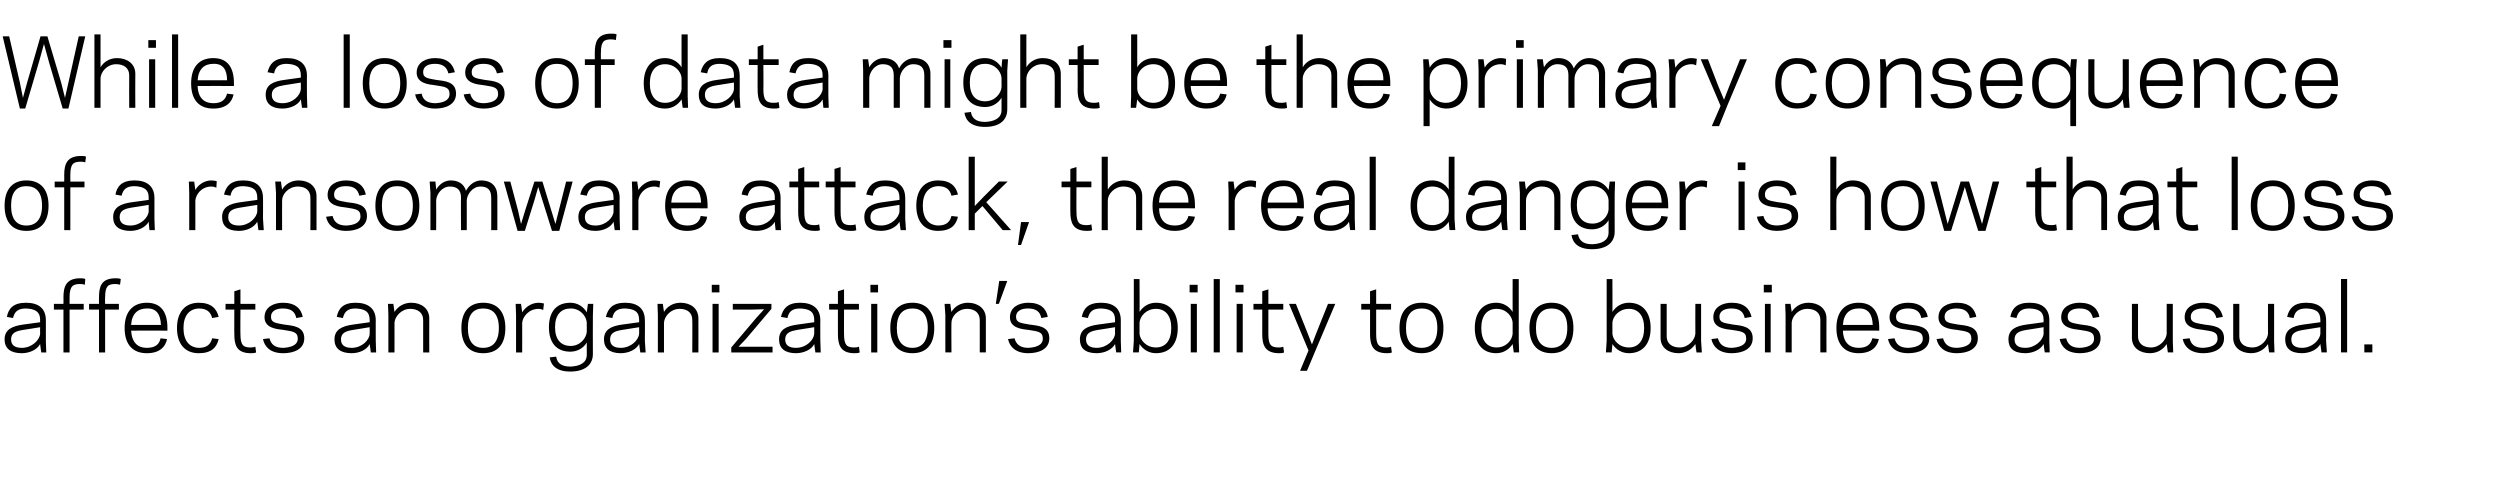 <?xml version="1.0" standalone="no"?><!DOCTYPE svg PUBLIC "-//W3C//DTD SVG 1.1//EN" "http://www.w3.org/Graphics/SVG/1.1/DTD/svg11.dtd"><svg xmlns="http://www.w3.org/2000/svg" version="1.1" width="654px" height="126.8px" viewBox="0 -9 654 126.8" style="top:-9px"><desc>While a loss of data might be the primary consequence of a ransomware attack, the real danger is how that loss affect...</desc><defs/><g id="Polygon7707"><path d="m6.1 75.9c0 0 4.4-.6 4.4-.6c0 0-.04-.64 0-.6c0-2.3-1.5-2.9-3.7-3c-2.2 0-3 .9-3.4 2.5c0 0-1.6-.3-1.6-.3c.4-2.1 1.6-3.7 5-3.7c3.3 0 5.2 1.5 5.2 4.6c0-.05 0 5.4 0 5.4l.1 3l-1.3 0c0 0-.34-2.18-.3-2.2c-.8 1.5-2.8 2.4-4.8 2.4c-3 0-4.5-1.3-4.5-3.6c0-2.6 2-3.5 4.9-3.9zm-.4 6.1c2.7 0 4.7-2.1 4.8-3.7c-.04 0 0-1.7 0-1.7c0 0-4.43.72-4.4.7c-1.8.3-3.2.7-3.2 2.5c0 1.5 1 2.2 2.8 2.2zm8.4-11.5l2.5 0c0 0 .03-1.75 0-1.7c0-2.7.6-5 4.4-5c.4 0 1 0 1.3.2c0 0-.1 1.5-.1 1.5c-.2-.1-.6-.2-1.2-.2c-1.9 0-2.8.5-2.8 3.5c.02-.05 0 1.7 0 1.7l3.7 0l0 1.5l-3.7 0l0 11.2l-1.6 0l0-11.2l-2.5 0l0-1.5zm9.2 0l2.6 0c0 0-.03-1.75 0-1.7c0-2.7.5-5 4.3-5c.5 0 1 0 1.4.2c0 0-.2 1.5-.2 1.5c-.2-.1-.6-.2-1.2-.2c-1.9 0-2.7.5-2.7 3.5c-.04-.05 0 1.7 0 1.7l3.6 0l0 1.5l-3.6 0l0 11.2l-1.6 0l0-11.2l-2.6 0l0-1.5zm20.5 6.3c0 .02 0 .7 0 .7c0 0-9.48-.04-9.5 0c.2 3.2 1.8 4.5 4.1 4.5c2.3 0 3.3-1 3.6-2.5c0 0 1.7.2 1.7.2c-.4 2-1.9 3.7-5.3 3.7c-3.5 0-5.8-2.1-5.8-6.6c0-4.4 2.3-6.6 5.8-6.6c3.7 0 5.4 2.4 5.4 6.6zm-9.5-.8c0 0 7.8 0 7.8 0c-.1-2.8-1.2-4.4-3.7-4.3c-2.3 0-3.9 1.3-4.1 4.3zm17.7 6c2.1 0 3.1-.9 3.5-2.5c0 0 1.7.2 1.7.2c-.5 2.2-1.9 3.7-5.2 3.7c-3.6 0-5.7-2.4-5.7-6.6c0-4.1 2.1-6.6 5.7-6.6c3.3 0 4.7 1.6 5.2 3.7c0 0-1.7.3-1.7.3c-.4-1.6-1.4-2.5-3.5-2.5c-2.5.1-4 1.9-4 5.1c0 3.3 1.5 5.1 4 5.2zm7-11.5l2.3 0l0-3.3l1.6-.5l0 3.8l3.9 0l0 1.5l-3.9 0c0 0-.04 6.45 0 6.4c0 3 .8 3.5 2.7 3.5c.6 0 1-.1 1.2-.2c0 0 .2 1.5.2 1.5c-.4.2-.9.2-1.4.2c-3.8 0-4.3-2.3-4.3-5c-.03.05 0-6.4 0-6.4l-2.3 0l0-1.5zm18.9 9.1c0-1.9-1.5-1.9-3.8-2.3c-1.8-.2-4.9-.5-4.9-3.3c0-2.8 2.6-3.8 4.8-3.8c3.3 0 4.8 1.6 5.2 3.7c0 0-1.7.3-1.7.3c-.3-1.6-1.3-2.5-3.5-2.5c-1.4 0-3.1.4-3.1 2.2c0 1.6 1.4 1.6 3.4 2c2.2.3 5.3.4 5.3 3.6c0 2.9-2.8 3.9-5.5 3.9c-3.4 0-4.9-1.7-5.3-3.7c0 0 1.7-.2 1.7-.2c.4 1.5 1.3 2.5 3.6 2.5c1.8-.1 3.8-.6 3.8-2.4zm14.5-3.7c-.03 0 4.3-.6 4.3-.6c0 0 .04-.64 0-.6c0-2.3-1.4-2.9-3.7-3c-2.1 0-2.9.9-3.3 2.5c0 0-1.6-.3-1.6-.3c.4-2.1 1.6-3.7 4.9-3.7c3.3 0 5.3 1.5 5.3 4.6c-.02-.05 0 5.4 0 5.4l.1 3l-1.4 0c0 0-.26-2.18-.3-2.2c-.7 1.5-2.7 2.4-4.7 2.4c-3 0-4.5-1.3-4.5-3.6c0-2.6 2-3.5 4.9-3.9zm-.4 6.1c2.7 0 4.7-2.1 4.7-3.7c.04 0 0-1.7 0-1.7c0 0-4.35.72-4.3.7c-1.8.3-3.2.7-3.2 2.5c0 1.5 1 2.2 2.8 2.2zm11.2-9.4c.9-1.4 2.4-2.4 4.4-2.4c2.6 0 4.7 1.5 4.7 4.1c-.03.02 0 8.9 0 8.9l-1.6 0c0 0-.01-8.52 0-8.5c0-1.9-1.4-2.9-3.4-2.9c-2.3 0-4 2-4.1 3.6c.02-.02 0 7.8 0 7.8l-1.6 0l0-9.8l-.1-2.9l1.4 0c0 0 .32 2.14.3 2.1zm17.5 4.2c0-4.4 2.2-6.6 5.7-6.6c3.6 0 5.8 2.2 5.8 6.6c0 4.5-2.2 6.6-5.8 6.6c-3.5 0-5.7-2.1-5.7-6.6zm1.7 0c0 3.6 1.5 5.2 4 5.2c2.5 0 4.1-1.6 4.1-5.2c0-3.6-1.6-5.1-4.1-5.1c-2.5 0-4 1.5-4 5.1zm19.7-4.7c-.2-.1-.6-.3-1.2-.3c-2.6 0-4.2 2.1-4.3 3.7c.03-.03 0 7.7 0 7.7l-1.6 0l0-9.8l-.1-2.9l1.4 0c0 0 .33 2.24.3 2.2c.8-1.3 2.4-2.5 4.3-2.5c.4 0 1.1.1 1.4.2c0 0-.2 1.7-.2 1.7zm11.4 11.7c0 0 0-3.2 0-3.2c-.8 1.4-2.4 2.4-4.3 2.4c-3.5 0-5.6-2.2-5.6-6.4c0-4.2 2.1-6.4 5.6-6.4c1.9 0 3.4 1 4.3 2.5c-.02-.04.3-2.2.3-2.2l1.4 0l-.1 3c0 0-.04 10.08 0 10.1c0 3-2.3 4.6-5.9 4.6c-3.7 0-5.1-1.7-5.4-3.7c0 0 1.7-.2 1.7-.2c.2 1.5 1.2 2.6 3.7 2.6c2.4-.1 4.3-.9 4.3-3.1zm-4.2-2.3c2.5 0 4.1-2.1 4.2-3.7c0 0 0-2.4 0-2.4c-.1-1.7-1.7-3.7-4.2-3.7c-2.5 0-4.1 1.6-4.1 4.9c0 3.3 1.6 4.9 4.1 4.9zm13.5-5.6c.04 0 4.4-.6 4.4-.6c0 0 .01-.64 0-.6c0-2.3-1.4-2.9-3.7-3c-2.2 0-3 .9-3.3 2.5c0 0-1.7-.3-1.7-.3c.5-2.1 1.7-3.7 5-3.7c3.3 0 5.2 1.5 5.2 4.6c.04-.05 0 5.4 0 5.4l.2 3l-1.4 0c0 0-.29-2.18-.3-2.2c-.8 1.5-2.8 2.4-4.8 2.4c-2.9 0-4.4-1.3-4.4-3.6c0-2.6 1.9-3.5 4.8-3.9zm-.4 6.1c2.7 0 4.7-2.1 4.8-3.7c.01 0 0-1.7 0-1.7c0 0-4.39.72-4.4.7c-1.8.3-3.2.7-3.2 2.5c0 1.5 1 2.2 2.8 2.2zm11.3-9.4c.8-1.4 2.4-2.4 4.3-2.4c2.7 0 4.7 1.5 4.7 4.1c.03.02 0 8.9 0 8.9l-1.6 0c0 0 .05-8.52 0-8.5c0-1.9-1.3-2.9-3.3-2.9c-2.4 0-4 2-4.1 3.6c-.01-.02 0 7.8 0 7.8l-1.6 0l0-9.8l-.1-2.9l1.4 0c0 0 .29 2.14.3 2.1zm14.5-5.1l-2 0l0-2l2 0l0 2zm-1.8 3l1.6 0l0 12.7l-1.6 0l0-12.7zm4.9 11.4l6.6-7.8l2-2.2l-3.5.1l-4.7 0l0-1.5l10.1 0l0 1.3l-6.6 7.8l-2 2.1l3.5 0l5.4 0l0 1.5l-10.8 0l0-1.3zm17.4-6c-.05 0 4.3-.6 4.3-.6c0 0 .02-.64 0-.6c0-2.3-1.4-2.9-3.7-3c-2.1 0-3 .9-3.3 2.5c0 0-1.7-.3-1.7-.3c.5-2.1 1.7-3.7 5-3.7c3.3 0 5.3 1.5 5.3 4.6c-.04-.05 0 5.4 0 5.4l.1 3l-1.4 0c0 0-.28-2.18-.3-2.2c-.7 1.5-2.8 2.4-4.8 2.4c-2.9 0-4.4-1.3-4.4-3.6c0-2.6 1.9-3.5 4.9-3.9zm-.5 6.1c2.8 0 4.7-2.1 4.8-3.7c.02 0 0-1.7 0-1.7c0 0-4.37.72-4.4.7c-1.7.3-3.2.7-3.2 2.5c0 1.5 1 2.2 2.8 2.2zm8.7-11.5l2.3 0l0-3.3l1.6-.5l0 3.8l3.9 0l0 1.5l-3.9 0c0 0-.03 6.45 0 6.4c0 3 .8 3.5 2.7 3.5c.6 0 1-.1 1.2-.2c0 0 .2 1.5.2 1.5c-.3.2-.9.2-1.4.2c-3.7 0-4.3-2.3-4.3-5c-.01.05 0-6.4 0-6.4l-2.3 0l0-1.5zm12.8-3l-2 0l0-2l2 0l0 2zm-1.8 3l1.6 0l0 12.7l-1.6 0l0-12.7zm5 6.3c0-4.4 2.2-6.6 5.8-6.6c3.5 0 5.7 2.2 5.7 6.6c0 4.5-2.2 6.6-5.7 6.6c-3.6 0-5.8-2.1-5.8-6.6zm1.7 0c0 3.6 1.6 5.2 4.1 5.2c2.4 0 4-1.6 4-5.2c0-3.6-1.6-5.1-4-5.1c-2.5 0-4.1 1.5-4.1 5.1zm14.3-4.2c.8-1.4 2.4-2.4 4.3-2.4c2.6 0 4.7 1.5 4.7 4.1c0 .02 0 8.9 0 8.9l-1.6 0c0 0 .02-8.52 0-8.5c0-1.9-1.4-2.9-3.3-2.9c-2.4 0-4.1 2-4.1 3.6c-.05-.02 0 7.8 0 7.8l-1.6 0l0-9.8l-.2-2.9l1.5 0c0 0 .25 2.14.3 2.1zm14.6-8.1l-2.2 6l-.8 0l.9-6l2.1 0zm9.3 15.1c0-1.9-1.4-1.9-3.8-2.3c-1.8-.2-4.8-.5-4.8-3.3c0-2.8 2.6-3.8 4.8-3.8c3.3 0 4.7 1.6 5.1 3.7c0 0-1.7.3-1.7.3c-.3-1.6-1.3-2.5-3.5-2.5c-1.3 0-3.1.4-3.1 2.2c0 1.6 1.4 1.6 3.5 2c2.2.3 5.2.4 5.2 3.6c0 2.9-2.8 3.9-5.5 3.9c-3.3 0-4.9-1.7-5.3-3.7c0 0 1.7-.2 1.7-.2c.4 1.5 1.4 2.5 3.6 2.5c1.8-.1 3.8-.6 3.8-2.4zm14.5-3.7c0 0 4.4-.6 4.4-.6c0 0-.03-.64 0-.6c0-2.3-1.4-2.9-3.7-3c-2.2 0-3 .9-3.4 2.5c0 0-1.6-.3-1.6-.3c.4-2.1 1.6-3.7 5-3.7c3.3 0 5.2 1.5 5.2 4.6c0-.05 0 5.4 0 5.4l.1 3l-1.3 0c0 0-.33-2.18-.3-2.2c-.8 1.5-2.8 2.4-4.8 2.4c-3 0-4.4-1.3-4.4-3.6c0-2.6 1.9-3.5 4.8-3.9zm-.4 6.1c2.7 0 4.7-2.1 4.8-3.7c-.03 0 0-1.7 0-1.7c0 0-4.42.72-4.4.7c-1.8.3-3.2.7-3.2 2.5c0 1.5 1 2.2 2.8 2.2zm11.2-9.4c.9-1.4 2.4-2.4 4.3-2.4c3.6 0 5.7 2.5 5.7 6.6c0 4.2-2.1 6.6-5.7 6.6c-1.9 0-3.4-1-4.3-2.4c.05.02-.2 2.2-.2 2.2l-1.5 0l.2-3l0-16.2l1.5 0c0 0 .05 8.64 0 8.6zm4.3-.8c-2.6 0-4.2 2-4.3 3.6c0 0 0 2.9 0 2.9c.1 1.6 1.7 3.6 4.3 3.6c2.5 0 4-1.8 4-5.1c0-3.2-1.5-5-4-5zm10.9-4.3l-2.1 0l0-2l2.1 0l0 2zm-1.8 3l1.6 0l0 12.7l-1.6 0l0-12.7zm6-6.5l1.6 0l0 19.2l-1.6 0l0-19.2zm7.8 3.5l-2.1 0l0-2l2.1 0l0 2zm-1.8 3l1.6 0l0 12.7l-1.6 0l0-12.7zm4.4 0l2.3 0l0-3.3l1.6-.5l0 3.8l3.9 0l0 1.5l-3.9 0c0 0 0 6.45 0 6.4c0 3 .8 3.5 2.8 3.5c.5 0 .9-.1 1.1-.2c0 0 .2 1.5.2 1.5c-.3.2-.9.2-1.3.2c-3.8 0-4.4-2.3-4.4-5c.01.05 0-6.4 0-6.4l-2.3 0l0-1.5zm16.4 11.8l-2.4 5.7l-1.8 0l2.2-5.3l-5.1-12.2l1.8 0l2.8 7l1.4 3.6l1.4-3.6l2.8-7l1.9 0l-5 11.8zm11.8-11.8l2.3 0l0-3.3l1.6-.5l0 3.8l3.9 0l0 1.5l-3.9 0c0 0 0 6.45 0 6.4c0 3 .8 3.5 2.8 3.5c.5 0 .9-.1 1.1-.2c0 0 .2 1.5.2 1.5c-.3.2-.9.2-1.3.2c-3.8 0-4.4-2.3-4.4-5c.01.05 0-6.4 0-6.4l-2.3 0l0-1.5zm10 6.3c0-4.4 2.2-6.6 5.8-6.6c3.5 0 5.7 2.2 5.7 6.6c0 4.5-2.2 6.6-5.7 6.6c-3.6 0-5.8-2.1-5.8-6.6zm1.7 0c0 3.6 1.6 5.2 4.1 5.2c2.5 0 4.1-1.6 4.1-5.2c0-3.6-1.6-5.1-4.1-5.1c-2.5 0-4.1 1.5-4.1 5.1zm27.9-12.8l1.6 0l0 16.2l.1 3l-1.4 0c0 0-.32-2.18-.3-2.2c-.9 1.4-2.4 2.4-4.3 2.4c-3.5 0-5.6-2.4-5.6-6.6c0-4.1 2.1-6.6 5.6-6.6c1.9 0 3.4 1 4.3 2.4c-.02.04 0-8.6 0-8.6zm-4.2 17.9c2.6 0 4.1-2 4.2-3.6c0 0 0-2.9 0-2.9c-.1-1.6-1.6-3.6-4.2-3.6c-2.5 0-4 1.8-4 5c0 3.3 1.5 5.1 4 5.1zm8.6-5.1c0-4.4 2.3-6.6 5.8-6.6c3.5 0 5.7 2.2 5.7 6.6c0 4.5-2.2 6.6-5.7 6.6c-3.5 0-5.8-2.1-5.8-6.6zm1.7 0c0 3.6 1.6 5.2 4.1 5.2c2.5 0 4.1-1.6 4.1-5.2c0-3.6-1.6-5.1-4.1-5.1c-2.5 0-4.1 1.5-4.1 5.1zm20-4.2c.9-1.4 2.4-2.4 4.3-2.4c3.6 0 5.7 2.5 5.7 6.6c0 4.2-2.1 6.6-5.7 6.6c-1.9 0-3.4-1-4.3-2.4c.04.02-.2 2.2-.2 2.2l-1.5 0l.2-3l0-16.2l1.5 0c0 0 .04 8.64 0 8.6zm4.3-.8c-2.6 0-4.2 2-4.3 3.6c0 0 0 2.9 0 2.9c.1 1.6 1.7 3.6 4.3 3.6c2.5 0 4-1.8 4-5.1c0-3.2-1.5-5-4-5zm17.4 9.2c-.9 1.4-2.5 2.4-4.4 2.4c-2.6 0-4.7-1.4-4.7-4c.02-.04 0-8.9 0-8.9l1.6 0c0 0 0 8.5 0 8.5c0 1.9 1.4 2.9 3.4 2.9c2.3 0 4-2 4.1-3.6c-.03 0 0-7.8 0-7.8l1.5 0l0 9.7l.2 3l-1.4 0c0 0-.33-2.16-.3-2.2zm13.3-1.4c0-1.9-1.4-1.9-3.8-2.3c-1.8-.2-4.8-.5-4.8-3.3c0-2.8 2.6-3.8 4.8-3.8c3.3 0 4.7 1.6 5.2 3.7c0 0-1.8.3-1.8.3c-.3-1.6-1.3-2.5-3.5-2.5c-1.3 0-3.1.4-3.1 2.2c0 1.6 1.4 1.6 3.5 2c2.2.3 5.2.4 5.2 3.6c0 2.9-2.8 3.9-5.5 3.9c-3.3 0-4.9-1.7-5.3-3.7c0 0 1.7-.2 1.7-.2c.4 1.5 1.4 2.5 3.6 2.5c1.8-.1 3.8-.6 3.8-2.4zm6.7-12.1l-2.1 0l0-2l2.1 0l0 2zm-1.8 3l1.5 0l0 12.7l-1.5 0l0-12.7zm7 2.1c.9-1.4 2.4-2.4 4.4-2.4c2.6 0 4.7 1.5 4.7 4.1c-.04.02 0 8.9 0 8.9l-1.6 0c0 0-.02-8.52 0-8.5c0-1.9-1.4-2.9-3.4-2.9c-2.4 0-4 2-4.1 3.6c.01-.02 0 7.8 0 7.8l-1.6 0l0-9.8l-.1-2.9l1.4 0c0 0 .31 2.14.3 2.1zm22.9 4.2c-.01.02 0 .7 0 .7c0 0-9.49-.04-9.5 0c.1 3.2 1.8 4.5 4.1 4.5c2.3 0 3.2-1 3.6-2.5c0 0 1.7.2 1.7.2c-.4 2-1.9 3.7-5.3 3.7c-3.5 0-5.8-2.1-5.8-6.6c0-4.4 2.3-6.6 5.8-6.6c3.7 0 5.4 2.4 5.4 6.6zm-9.5-.8c0 0 7.8 0 7.8 0c-.1-2.8-1.2-4.4-3.7-4.3c-2.3 0-3.9 1.3-4.1 4.3zm20.9 3.6c0-1.9-1.5-1.9-3.8-2.3c-1.8-.2-4.9-.5-4.9-3.3c0-2.8 2.6-3.8 4.8-3.8c3.3 0 4.8 1.6 5.2 3.7c0 0-1.7.3-1.7.3c-.3-1.6-1.3-2.5-3.5-2.5c-1.3 0-3.1.4-3.1 2.2c0 1.6 1.4 1.6 3.4 2c2.2.3 5.3.4 5.3 3.6c0 2.9-2.8 3.9-5.5 3.9c-3.4 0-4.9-1.7-5.3-3.7c0 0 1.7-.2 1.7-.2c.4 1.5 1.3 2.5 3.6 2.5c1.8-.1 3.8-.6 3.8-2.4zm12.7 0c0-1.9-1.4-1.9-3.8-2.3c-1.8-.2-4.8-.5-4.8-3.3c0-2.8 2.6-3.8 4.8-3.8c3.3 0 4.7 1.6 5.1 3.7c0 0-1.7.3-1.7.3c-.3-1.6-1.3-2.5-3.5-2.5c-1.3 0-3.1.4-3.1 2.2c0 1.6 1.4 1.6 3.5 2c2.2.3 5.2.4 5.2 3.6c0 2.9-2.8 3.9-5.5 3.9c-3.3 0-4.9-1.7-5.3-3.7c0 0 1.7-.2 1.7-.2c.4 1.5 1.4 2.5 3.6 2.5c1.8-.1 3.8-.6 3.8-2.4zm14.5-3.7c0 0 4.4-.6 4.4-.6c0 0-.03-.64 0-.6c0-2.3-1.4-2.9-3.7-3c-2.2 0-3 .9-3.4 2.5c0 0-1.6-.3-1.6-.3c.4-2.1 1.6-3.7 5-3.7c3.3 0 5.2 1.5 5.2 4.6c0-.05 0 5.4 0 5.4l.1 3l-1.3 0c0 0-.33-2.18-.3-2.2c-.8 1.5-2.8 2.4-4.8 2.4c-3 0-4.4-1.3-4.4-3.6c0-2.6 1.9-3.5 4.8-3.9zm-.4 6.1c2.7 0 4.7-2.1 4.8-3.7c-.03 0 0-1.7 0-1.7c0 0-4.42.72-4.4.7c-1.8.3-3.2.7-3.2 2.5c0 1.5 1 2.2 2.8 2.2zm18-2.4c0-1.9-1.4-1.9-3.8-2.3c-1.7-.2-4.8-.5-4.8-3.3c0-2.8 2.6-3.8 4.8-3.8c3.3 0 4.8 1.6 5.2 3.7c0 0-1.7.3-1.7.3c-.4-1.6-1.3-2.5-3.5-2.5c-1.4 0-3.1.4-3.1 2.2c0 1.6 1.4 1.6 3.4 2c2.2.3 5.2.4 5.2 3.6c0 2.9-2.8 3.9-5.4 3.9c-3.4 0-4.9-1.7-5.3-3.7c0 0 1.7-.2 1.7-.2c.4 1.5 1.3 2.5 3.6 2.5c1.8-.1 3.7-.6 3.7-2.4zm19 1.4c-.9 1.4-2.4 2.4-4.4 2.4c-2.6 0-4.7-1.4-4.7-4c.03-.04 0-8.9 0-8.9l1.6 0c0 0 .01 8.5 0 8.5c0 1.9 1.4 2.9 3.4 2.9c2.3 0 4-2 4.1-3.6c-.02 0 0-7.8 0-7.8l1.6 0l0 9.7l.1 3l-1.4 0c0 0-.32-2.16-.3-2.2zm13.3-1.4c0-1.9-1.4-1.9-3.8-2.3c-1.7-.2-4.8-.5-4.8-3.3c0-2.8 2.6-3.8 4.8-3.8c3.3 0 4.7 1.6 5.2 3.7c0 0-1.7.3-1.7.3c-.4-1.6-1.4-2.5-3.5-2.5c-1.4 0-3.2.4-3.2 2.2c0 1.6 1.5 1.6 3.5 2c2.2.3 5.2.4 5.2 3.6c0 2.9-2.8 3.9-5.4 3.9c-3.4 0-5-1.7-5.4-3.7c0 0 1.8-.2 1.8-.2c.3 1.5 1.3 2.5 3.5 2.5c1.8-.1 3.8-.6 3.8-2.4zm13.2 1.4c-.9 1.4-2.5 2.4-4.4 2.4c-2.6 0-4.7-1.4-4.7-4c.02-.04 0-8.9 0-8.9l1.6 0c0 0 .01 8.5 0 8.5c0 1.9 1.4 2.9 3.4 2.9c2.3 0 4-2 4.1-3.6c-.03 0 0-7.8 0-7.8l1.6 0l0 9.7l.1 3l-1.4 0c0 0-.33-2.16-.3-2.2zm9.3-5.1c.03 0 4.4-.6 4.4-.6c0 0 0-.64 0-.6c0-2.3-1.4-2.9-3.7-3c-2.2 0-3 .9-3.3 2.5c0 0-1.7-.3-1.7-.3c.5-2.1 1.7-3.7 5-3.7c3.3 0 5.2 1.5 5.2 4.6c.04-.05 0 5.4 0 5.4l.2 3l-1.4 0c0 0-.3-2.18-.3-2.2c-.8 1.5-2.8 2.4-4.8 2.4c-3 0-4.4-1.3-4.4-3.6c0-2.6 1.9-3.5 4.8-3.9zm-.4 6.1c2.7 0 4.7-2.1 4.8-3.7c0 0 0-1.7 0-1.7c0 0-4.39.72-4.4.7c-1.8.3-3.2.7-3.2 2.5c0 1.5 1 2.2 2.8 2.2zm10.2-18l1.6 0l0 19.2l-1.6 0l0-19.2zm8.2 19.2l-2.1 0l0-2.1l2.1 0l0 2.1z" stroke="none" fill="#000"/></g><g id="Polygon7706"><path d="m1.2 44.8c0-4.4 2.2-6.6 5.7-6.6c3.6 0 5.8 2.2 5.8 6.6c0 4.5-2.2 6.6-5.8 6.6c-3.5 0-5.7-2.1-5.7-6.6zm1.7 0c0 3.6 1.5 5.2 4 5.2c2.5 0 4.1-1.6 4.1-5.2c0-3.6-1.6-5.1-4.1-5.1c-2.5 0-4 1.5-4 5.1zm11.4-6.3l2.5 0c0 0 .02-1.75 0-1.7c0-2.7.6-5 4.4-5c.4 0 1 0 1.3.2c0 0-.2 1.5-.2 1.5c-.1-.1-.6-.2-1.1-.2c-2 0-2.8.5-2.8 3.5c.01-.05 0 1.7 0 1.7l3.7 0l0 1.5l-3.7 0l0 11.2l-1.6 0l0-11.2l-2.5 0l0-1.5zm20.2 5.4c-.01 0 4.4-.6 4.4-.6c0 0-.04-.64 0-.6c0-2.3-1.5-2.9-3.7-3c-2.2 0-3 .9-3.4 2.5c0 0-1.6-.3-1.6-.3c.4-2.1 1.6-3.7 5-3.7c3.2 0 5.2 1.5 5.2 4.6c-.01-.05 0 5.4 0 5.4l.1 3l-1.4 0c0 0-.24-2.18-.2-2.2c-.8 1.5-2.8 2.4-4.8 2.4c-3 0-4.5-1.3-4.5-3.6c0-2.6 2-3.5 4.9-3.9zm-.4 6.1c2.7 0 4.7-2.1 4.8-3.7c-.04 0 0-1.7 0-1.7c0 0-4.44.72-4.4.7c-1.8.3-3.2.7-3.2 2.5c0 1.5 1 2.2 2.8 2.2zm22.5-9.9c-.2-.1-.7-.3-1.3-.3c-2.6 0-4.1 2.1-4.2 3.7c0-.03 0 7.7 0 7.7l-1.6 0l0-9.8l-.1-2.9l1.4 0c0 0 .3 2.24.3 2.2c.7-1.3 2.3-2.5 4.2-2.5c.5 0 1.1.1 1.4.2c0 0-.1 1.7-.1 1.7zm6.3 3.8c.03 0 4.4-.6 4.4-.6c0 0 0-.64 0-.6c0-2.3-1.4-2.9-3.7-3c-2.2 0-3 .9-3.3 2.5c0 0-1.7-.3-1.7-.3c.5-2.1 1.7-3.7 5-3.7c3.3 0 5.2 1.5 5.2 4.6c.03-.05 0 5.4 0 5.4l.2 3l-1.4 0c0 0-.3-2.18-.3-2.2c-.8 1.5-2.8 2.4-4.8 2.4c-3 0-4.4-1.3-4.4-3.6c0-2.6 1.9-3.5 4.8-3.9zm-.4 6.1c2.7 0 4.7-2.1 4.8-3.7c0 0 0-1.7 0-1.7c0 0-4.4.72-4.4.7c-1.8.3-3.2.7-3.2 2.5c0 1.5 1 2.2 2.8 2.2zm11.3-9.4c.8-1.4 2.4-2.4 4.3-2.4c2.7 0 4.7 1.5 4.7 4.1c.02.02 0 8.9 0 8.9l-1.6 0c0 0 .04-8.52 0-8.5c0-1.9-1.3-2.9-3.3-2.9c-2.4 0-4.1 2-4.1 3.6c-.03-.02 0 7.8 0 7.8l-1.6 0l0-9.8l-.2-2.9l1.5 0c0 0 .27 2.14.3 2.1zm20.5 7c0-1.9-1.4-1.9-3.7-2.3c-1.8-.2-4.9-.5-4.9-3.3c0-2.8 2.6-3.8 4.8-3.8c3.3 0 4.8 1.6 5.2 3.7c0 0-1.7.3-1.7.3c-.4-1.6-1.3-2.5-3.5-2.5c-1.4 0-3.1.4-3.1 2.2c0 1.6 1.4 1.6 3.4 2c2.2.3 5.2.4 5.2 3.6c0 2.9-2.8 3.9-5.4 3.9c-3.4 0-4.9-1.7-5.3-3.7c0 0 1.7-.2 1.7-.2c.4 1.5 1.3 2.5 3.6 2.5c1.8-.1 3.7-.6 3.7-2.4zm3.9-2.8c0-4.4 2.2-6.6 5.7-6.6c3.6 0 5.8 2.2 5.8 6.6c0 4.5-2.2 6.6-5.8 6.6c-3.5 0-5.7-2.1-5.7-6.6zm1.7 0c0 3.6 1.5 5.2 4 5.2c2.5 0 4.1-1.6 4.1-5.2c0-3.6-1.6-5.1-4.1-5.1c-2.5 0-4 1.5-4 5.1zm14.2-4.2c.8-1.4 2.2-2.4 3.8-2.4c2.1 0 3.5 1 4 2.7c1-1.8 2.5-2.7 4-2.7c2.6 0 4.2 1.5 4.2 4.1c.03.02 0 8.9 0 8.9l-1.6 0c0 0 .04-8.52 0-8.5c0-2-.9-2.9-2.8-2.9c-2.1 0-3.5 2-3.6 3.6c.03-.02 0 7.8 0 7.8l-1.5 0c0 0-.05-8.52 0-8.5c0-2-1-2.9-2.9-2.9c-2.1 0-3.5 2-3.6 3.6c.04-.02 0 7.8 0 7.8l-1.5 0l0-9.8l-.2-2.9l1.5 0c0 0 .24 2.09.2 2.1zm26.7-.7l-1 3.5l-2.5 8l-1.9 0l-3.6-12.9l1.7 0l2 7.5l.8 3.6l1.1-3.6l2.4-7.5l2.1 0l2.3 7.5l1.1 3.6l.9-3.6l1.9-7.5l1.7 0l-3.5 12.9l-1.9 0l-2.5-8l-1.1-3.5zm15.4 4c-.03 0 4.3-.6 4.3-.6c0 0 .03-.64 0-.6c0-2.3-1.4-2.9-3.7-3c-2.1 0-2.9.9-3.3 2.5c0 0-1.7-.3-1.7-.3c.5-2.1 1.7-3.7 5-3.7c3.3 0 5.3 1.5 5.3 4.6c-.03-.05 0 5.4 0 5.4l.1 3l-1.4 0c0 0-.27-2.18-.3-2.2c-.7 1.5-2.7 2.4-4.7 2.4c-3 0-4.5-1.3-4.5-3.6c0-2.6 2-3.5 4.9-3.9zm-.4 6.1c2.7 0 4.7-2.1 4.7-3.7c.03 0 0-1.7 0-1.7c0 0-4.36.72-4.4.7c-1.7.3-3.1.7-3.1 2.5c0 1.5 1 2.2 2.8 2.2zm16.7-9.9c-.2-.1-.7-.3-1.3-.3c-2.6 0-4.1 2.1-4.2 3.7c.01-.03 0 7.7 0 7.7l-1.6 0l0-9.8l-.1-2.9l1.4 0c0 0 .31 2.24.3 2.2c.8-1.3 2.4-2.5 4.2-2.5c.5 0 1.1.1 1.5.2c0 0-.2 1.7-.2 1.7zm12.6 4.7c.01.02 0 .7 0 .7c0 0-9.47-.04-9.5 0c.2 3.2 1.8 4.5 4.2 4.5c2.2 0 3.2-1 3.5-2.5c0 0 1.7.2 1.7.2c-.3 2-1.9 3.7-5.3 3.7c-3.5 0-5.7-2.1-5.7-6.6c0-4.4 2.2-6.6 5.7-6.6c3.8 0 5.4 2.4 5.4 6.6zm-9.5-.8c0 0 7.8 0 7.8 0c-.1-2.8-1.2-4.4-3.7-4.3c-2.3 0-3.9 1.3-4.1 4.3zm22.7-.1c-.01 0 4.4-.6 4.4-.6c0 0-.05-.64 0-.6c0-2.3-1.5-2.9-3.7-3c-2.2 0-3 .9-3.4 2.5c0 0-1.6-.3-1.6-.3c.4-2.1 1.6-3.7 5-3.7c3.2 0 5.2 1.5 5.2 4.6c-.01-.05 0 5.4 0 5.4l.1 3l-1.4 0c0 0-.25-2.18-.2-2.2c-.8 1.5-2.8 2.4-4.8 2.4c-3 0-4.5-1.3-4.5-3.6c0-2.6 2-3.5 4.9-3.9zm-.4 6.1c2.7 0 4.7-2.1 4.8-3.7c-.05 0 0-1.7 0-1.7c0 0-4.44.72-4.4.7c-1.8.3-3.2.7-3.2 2.5c0 1.5 1 2.2 2.8 2.2zm8.6-11.5l2.3 0l0-3.3l1.6-.5l0 3.8l3.9 0l0 1.5l-3.9 0c0 0 .01 6.45 0 6.4c0 3 .8 3.5 2.8 3.5c.5 0 .9-.1 1.1-.2c0 0 .2 1.5.2 1.5c-.3.2-.9.2-1.3.2c-3.8 0-4.4-2.3-4.4-5c.02.05 0-6.4 0-6.4l-2.3 0l0-1.5zm9.5 0l2.3 0l0-3.3l1.6-.5l0 3.8l3.9 0l0 1.5l-3.9 0c0 0-.01 6.45 0 6.4c0 3 .8 3.5 2.7 3.5c.6 0 1-.1 1.2-.2c0 0 .2 1.5.2 1.5c-.3.2-.9.2-1.4.2c-3.7 0-4.3-2.3-4.3-5c0 .05 0-6.4 0-6.4l-2.3 0l0-1.5zm14.9 5.4c.03 0 4.4-.6 4.4-.6c0 0-.01-.64 0-.6c0-2.3-1.4-2.9-3.7-3c-2.2 0-3 .9-3.3 2.5c0 0-1.7-.3-1.7-.3c.5-2.1 1.7-3.7 5-3.7c3.3 0 5.2 1.5 5.2 4.6c.03-.05 0 5.4 0 5.4l.2 3l-1.4 0c0 0-.31-2.18-.3-2.2c-.8 1.5-2.8 2.4-4.8 2.4c-3 0-4.4-1.3-4.4-3.6c0-2.6 1.9-3.5 4.8-3.9zm-.4 6.1c2.7 0 4.7-2.1 4.8-3.7c-.01 0 0-1.7 0-1.7c0 0-4.4.72-4.4.7c-1.8.3-3.2.7-3.2 2.5c0 1.5 1 2.2 2.8 2.2zm14.9 0c2.1 0 3.1-.9 3.5-2.5c0 0 1.7.2 1.7.2c-.5 2.2-1.9 3.7-5.2 3.7c-3.6 0-5.7-2.4-5.7-6.6c0-4.1 2.1-6.6 5.7-6.6c3.3 0 4.7 1.6 5.2 3.7c0 0-1.7.3-1.7.3c-.4-1.6-1.4-2.5-3.5-2.5c-2.5.1-4 1.9-4 5.1c0 3.3 1.5 5.1 4 5.2zm8 1.2l0-19.2l1.6 0l0 12.9l2.4-2.5l3.9-3.9l2.3 0l-5.6 5.4l6.5 7.3l-2.2 0l-5.3-6.3l-2 2l0 4.3l-1.6 0zm15.8-2.1l-2.1 6l-.8 0l.8-6l2.1 0zm8.5-10.6l2.3 0l0-3.3l1.6-.5l0 3.8l3.9 0l0 1.5l-3.9 0c0 0-.04 6.45 0 6.4c0 3 .8 3.5 2.7 3.5c.6 0 1-.1 1.2-.2c0 0 .2 1.5.2 1.5c-.3.2-.9.2-1.4.2c-3.7 0-4.3-2.3-4.3-5c-.02.05 0-6.4 0-6.4l-2.3 0l0-1.5zm10.5-6.5l1.6 0c0 0-.03 8.64 0 8.6c.8-1.4 2.4-2.4 4.3-2.4c2.7 0 4.7 1.5 4.7 4.1c.02.02 0 8.9 0 8.9l-1.6 0c0 0 .04-8.52 0-8.5c0-1.9-1.3-2.9-3.3-2.9c-2.4 0-4.1 2-4.1 3.6c-.03-.02 0 7.8 0 7.8l-1.6 0l0-19.2zm24.4 12.8c.04.02 0 .7 0 .7c0 0-9.44-.04-9.4 0c.1 3.2 1.7 4.5 4.1 4.5c2.2 0 3.2-1 3.6-2.5c0 0 1.7.2 1.7.2c-.4 2-1.9 3.7-5.3 3.7c-3.6 0-5.8-2.1-5.8-6.6c0-4.4 2.2-6.6 5.8-6.6c3.7 0 5.3 2.4 5.3 6.6zm-9.4-.8c0 0 7.7 0 7.7 0c0-2.8-1.2-4.4-3.6-4.3c-2.4 0-4 1.3-4.1 4.3zm25.3-3.9c-.2-.1-.7-.3-1.3-.3c-2.6 0-4.1 2.1-4.2 3.7c-.01-.03 0 7.7 0 7.7l-1.6 0l0-9.8l-.1-2.9l1.4 0c0 0 .29 2.24.3 2.2c.7-1.3 2.3-2.5 4.2-2.5c.5 0 1.1.1 1.4.2c0 0-.1 1.7-.1 1.7zm12.6 4.7c-.02.02 0 .7 0 .7c0 0-9.5-.04-9.5 0c.1 3.2 1.8 4.5 4.1 4.5c2.3 0 3.2-1 3.6-2.5c0 0 1.7.2 1.7.2c-.4 2-1.9 3.7-5.3 3.7c-3.5 0-5.8-2.1-5.8-6.6c0-4.4 2.3-6.6 5.8-6.6c3.7 0 5.4 2.4 5.4 6.6zm-9.5-.8c0 0 7.8 0 7.8 0c-.1-2.8-1.2-4.4-3.7-4.3c-2.3 0-3.9 1.3-4.1 4.3zm16.9-.1c0 0 4.4-.6 4.4-.6c0 0-.03-.64 0-.6c0-2.3-1.4-2.9-3.7-3c-2.2 0-3 .9-3.4 2.5c0 0-1.6-.3-1.6-.3c.4-2.1 1.6-3.7 5-3.7c3.3 0 5.2 1.5 5.2 4.6c0-.05 0 5.4 0 5.4l.1 3l-1.3 0c0 0-.33-2.18-.3-2.2c-.8 1.5-2.8 2.4-4.8 2.4c-3 0-4.4-1.3-4.4-3.6c0-2.6 1.9-3.5 4.8-3.9zm-.4 6.1c2.7 0 4.7-2.1 4.8-3.7c-.03 0 0-1.7 0-1.7c0 0-4.42.72-4.4.7c-1.8.3-3.2.7-3.2 2.5c0 1.5 1 2.2 2.8 2.2zm10.2-18l1.6 0l0 19.2l-1.6 0l0-19.2zm20.7 0l1.5 0l0 16.2l.2 3l-1.5 0c0 0-.25-2.18-.2-2.2c-.9 1.4-2.4 2.4-4.3 2.4c-3.6 0-5.7-2.4-5.7-6.6c0-4.1 2.1-6.6 5.7-6.6c1.9 0 3.4 1 4.3 2.4c-.05.04 0-8.6 0-8.6zm-4.3 17.9c2.6 0 4.2-2 4.3-3.6c0 0 0-2.9 0-2.9c-.1-1.6-1.7-3.6-4.3-3.6c-2.5 0-4 1.8-4 5c0 3.3 1.5 5.1 4 5.1zm13.6-6c.01 0 4.4-.6 4.4-.6c0 0-.02-.64 0-.6c0-2.3-1.4-2.9-3.7-3c-2.2 0-3 .9-3.3 2.5c0 0-1.7-.3-1.7-.3c.5-2.1 1.7-3.7 5-3.7c3.3 0 5.2 1.5 5.2 4.6c.02-.05 0 5.4 0 5.4l.2 3l-1.4 0c0 0-.32-2.18-.3-2.2c-.8 1.5-2.8 2.4-4.8 2.4c-3 0-4.4-1.3-4.4-3.6c0-2.6 1.9-3.5 4.8-3.9zm-.4 6.1c2.7 0 4.7-2.1 4.8-3.7c-.02 0 0-1.7 0-1.7c0 0-4.41.72-4.4.7c-1.8.3-3.2.7-3.2 2.5c0 1.5 1 2.2 2.8 2.2zm11.3-9.4c.8-1.4 2.4-2.4 4.3-2.4c2.6 0 4.7 1.5 4.7 4.1c.01.02 0 8.9 0 8.9l-1.6 0c0 0 .03-8.52 0-8.5c0-1.9-1.3-2.9-3.3-2.9c-2.4 0-4.1 2-4.1 3.6c-.04-.02 0 7.8 0 7.8l-1.6 0l0-9.8l-.2-2.9l1.5 0c0 0 .26 2.14.3 2.1zm21.6 11.2c0 0 0-3.2 0-3.2c-.8 1.4-2.4 2.4-4.3 2.4c-3.5 0-5.6-2.2-5.6-6.4c0-4.2 2.1-6.4 5.6-6.4c1.9 0 3.4 1 4.3 2.5c-.01-.04.3-2.2.3-2.2l1.4 0l-.1 3c0 0-.03 10.08 0 10.1c0 3-2.3 4.6-5.9 4.6c-3.7 0-5.1-1.7-5.4-3.7c0 0 1.7-.2 1.7-.2c.3 1.5 1.2 2.6 3.7 2.6c2.4-.1 4.3-.9 4.3-3.1zm-4.2-2.3c2.6 0 4.1-2.1 4.2-3.7c0 0 0-2.4 0-2.4c-.1-1.7-1.6-3.7-4.2-3.7c-2.5 0-4.1 1.6-4.1 4.9c0 3.3 1.6 4.9 4.1 4.9zm19.8-4.7c.01.02 0 .7 0 .7c0 0-9.47-.04-9.5 0c.2 3.2 1.8 4.5 4.2 4.5c2.2 0 3.2-1 3.5-2.5c0 0 1.7.2 1.7.2c-.3 2-1.9 3.7-5.3 3.7c-3.5 0-5.7-2.1-5.7-6.6c0-4.4 2.2-6.6 5.7-6.6c3.8 0 5.4 2.4 5.4 6.6zm-9.5-.8c0 0 7.8 0 7.8 0c-.1-2.8-1.2-4.4-3.7-4.3c-2.3 0-3.9 1.3-4.1 4.3zm19.6-3.9c-.2-.1-.7-.3-1.3-.3c-2.6 0-4.1 2.1-4.2 3.7c-.01-.03 0 7.7 0 7.7l-1.6 0l0-9.8l-.1-2.9l1.4 0c0 0 .29 2.24.3 2.2c.7-1.3 2.3-2.5 4.2-2.5c.5 0 1.1.1 1.4.2c0 0-.1 1.7-.1 1.7zm10.1-4.6l-2 0l0-2l2 0l0 2zm-1.8 3l1.6 0l0 12.7l-1.6 0l0-12.7zm13.9 9.1c0-1.9-1.5-1.9-3.8-2.3c-1.8-.2-4.9-.5-4.9-3.3c0-2.8 2.6-3.8 4.8-3.8c3.3 0 4.8 1.6 5.2 3.7c0 0-1.7.3-1.7.3c-.3-1.6-1.3-2.5-3.5-2.5c-1.3 0-3.1.4-3.1 2.2c0 1.6 1.4 1.6 3.4 2c2.2.3 5.3.4 5.3 3.6c0 2.9-2.8 3.9-5.5 3.9c-3.4 0-4.9-1.7-5.3-3.7c0 0 1.7-.2 1.7-.2c.4 1.5 1.3 2.5 3.6 2.5c1.8-.1 3.8-.6 3.8-2.4zm10.1-15.6l1.6 0c0 0-.05 8.64 0 8.6c.8-1.4 2.4-2.4 4.3-2.4c2.6 0 4.7 1.5 4.7 4.1c0 .02 0 8.9 0 8.9l-1.6 0c0 0 .02-8.52 0-8.5c0-1.9-1.4-2.9-3.3-2.9c-2.4 0-4.1 2-4.1 3.6c-.05-.02 0 7.8 0 7.8l-1.6 0l0-19.2zm13.3 12.8c0-4.4 2.2-6.6 5.7-6.6c3.5 0 5.7 2.2 5.7 6.6c0 4.5-2.2 6.6-5.7 6.6c-3.5 0-5.7-2.1-5.7-6.6zm1.6 0c0 3.6 1.6 5.2 4.1 5.2c2.5 0 4.1-1.6 4.1-5.2c0-3.6-1.6-5.1-4.1-5.1c-2.5 0-4.1 1.5-4.1 5.1zm20.3-4.9l-1.1 3.5l-2.5 8l-1.8 0l-3.6-12.9l1.7 0l1.9 7.5l.9 3.6l1.1-3.6l2.3-7.5l2.2 0l2.3 7.5l1.1 3.6l.9-3.6l1.9-7.5l1.7 0l-3.6 12.9l-1.9 0l-2.5-8l-1-3.5zm16.1-1.4l2.3 0l0-3.3l1.6-.5l0 3.8l3.9 0l0 1.5l-3.9 0c0 0-.01 6.45 0 6.4c0 3 .8 3.5 2.8 3.5c.5 0 .9-.1 1.1-.2c0 0 .2 1.5.2 1.5c-.3.2-.9.2-1.3.2c-3.8 0-4.4-2.3-4.4-5c.01.05 0-6.4 0-6.4l-2.3 0l0-1.5zm10.5-6.5l1.6 0c0 0 0 8.64 0 8.6c.8-1.4 2.4-2.4 4.3-2.4c2.7 0 4.7 1.5 4.7 4.1c.05.02 0 8.9 0 8.9l-1.5 0c0 0-.04-8.52 0-8.5c0-1.9-1.4-2.9-3.4-2.9c-2.4 0-4 2-4.1 3.6c0-.02 0 7.8 0 7.8l-1.6 0l0-19.2zm18.2 11.9c.01 0 4.4-.6 4.4-.6c0 0-.02-.64 0-.6c0-2.3-1.4-2.9-3.7-3c-2.2 0-3 .9-3.4 2.5c0 0-1.6-.3-1.6-.3c.4-2.1 1.6-3.7 5-3.7c3.3 0 5.2 1.5 5.2 4.6c.01-.05 0 5.4 0 5.4l.2 3l-1.4 0c0 0-.32-2.18-.3-2.2c-.8 1.5-2.8 2.4-4.8 2.4c-3 0-4.4-1.3-4.4-3.6c0-2.6 1.9-3.5 4.8-3.9zm-.4 6.1c2.7 0 4.7-2.1 4.8-3.7c-.02 0 0-1.7 0-1.7c0 0-4.42.72-4.4.7c-1.8.3-3.2.7-3.2 2.5c0 1.5 1 2.2 2.8 2.2zm8.6-11.5l2.3 0l0-3.3l1.6-.5l0 3.8l3.9 0l0 1.5l-3.9 0c0 0 .03 6.45 0 6.4c0 3 .9 3.5 2.8 3.5c.6 0 1-.1 1.2-.2c0 0 .2 1.5.2 1.5c-.4.2-1 .2-1.4.2c-3.8 0-4.4-2.3-4.4-5c.04.05 0-6.4 0-6.4l-2.3 0l0-1.5zm16.8-6.5l1.6 0l0 19.2l-1.6 0l0-19.2zm5 12.8c0-4.4 2.2-6.6 5.8-6.6c3.5 0 5.7 2.2 5.7 6.6c0 4.5-2.2 6.6-5.7 6.6c-3.6 0-5.8-2.1-5.8-6.6zm1.7 0c0 3.6 1.6 5.2 4.1 5.2c2.5 0 4-1.6 4-5.2c0-3.6-1.5-5.1-4-5.1c-2.5 0-4.1 1.5-4.1 5.1zm21.1 2.8c0-1.9-1.5-1.9-3.8-2.3c-1.8-.2-4.9-.5-4.9-3.3c0-2.8 2.6-3.8 4.8-3.8c3.3 0 4.8 1.6 5.2 3.7c0 0-1.7.3-1.7.3c-.3-1.6-1.3-2.5-3.5-2.5c-1.3 0-3.1.4-3.1 2.2c0 1.6 1.4 1.6 3.4 2c2.2.3 5.3.4 5.3 3.6c0 2.9-2.8 3.9-5.5 3.9c-3.4 0-4.9-1.7-5.3-3.7c0 0 1.7-.2 1.7-.2c.4 1.5 1.3 2.5 3.6 2.5c1.8-.1 3.8-.6 3.8-2.4zm12.7 0c0-1.9-1.4-1.9-3.8-2.3c-1.8-.2-4.8-.5-4.8-3.3c0-2.8 2.6-3.8 4.8-3.8c3.3 0 4.7 1.6 5.1 3.7c0 0-1.7.3-1.7.3c-.3-1.6-1.3-2.5-3.5-2.5c-1.3 0-3.1.4-3.1 2.2c0 1.6 1.4 1.6 3.5 2c2.2.3 5.2.4 5.2 3.6c0 2.9-2.8 3.9-5.5 3.9c-3.3 0-4.9-1.7-5.3-3.7c0 0 1.7-.2 1.7-.2c.4 1.5 1.4 2.5 3.6 2.5c1.8-.1 3.8-.6 3.8-2.4z" stroke="none" fill="#000"/></g><g id="Polygon7705"><path d="m10.6.5l1.8 0l3.6 12.1l1 4l.9-4l2.7-12.1l1.7 0l-4.4 18.9l-1.5 0l-3.6-12.2l-1.3-4.7l-1.3 4.7l-3.6 12.2l-1.4 0l-4.5-18.9l1.7 0l2.8 12.1l.8 4l1.1-4l3.5-12.1zm14.1-.5l1.6 0c0 0 0 8.64 0 8.6c.8-1.4 2.4-2.4 4.3-2.4c2.7 0 4.8 1.5 4.8 4.1c-.05.02 0 8.9 0 8.9l-1.6 0c0 0-.03-8.52 0-8.5c0-1.9-1.4-2.9-3.4-2.9c-2.4 0-4 2-4.1 3.6c0-.02 0 7.8 0 7.8l-1.6 0l0-19.2zm16.1 3.5l-2 0l0-2l2 0l0 2zm-1.8 3l1.6 0l0 12.7l-1.6 0l0-12.7zm6-6.5l1.6 0l0 19.2l-1.6 0l0-19.2zm16.2 12.8c-.02.02 0 .7 0 .7c0 0-9.5-.04-9.5 0c.1 3.2 1.8 4.5 4.1 4.5c2.3 0 3.2-1 3.6-2.5c0 0 1.7.2 1.7.2c-.4 2-1.9 3.7-5.3 3.7c-3.6 0-5.8-2.1-5.8-6.6c0-4.4 2.2-6.6 5.8-6.6c3.7 0 5.4 2.4 5.4 6.6zm-9.5-.8c0 0 7.7 0 7.7 0c0-2.8-1.1-4.4-3.6-4.3c-2.3 0-3.9 1.3-4.1 4.3zm22.7-.1c-.05 0 4.3-.6 4.3-.6c0 0 .02-.64 0-.6c0-2.3-1.4-2.9-3.7-3c-2.1 0-3 .9-3.3 2.5c0 0-1.7-.3-1.7-.3c.5-2.1 1.7-3.7 5-3.7c3.3 0 5.3 1.5 5.3 4.6c-.04-.05 0 5.4 0 5.4l.1 3l-1.4 0c0 0-.28-2.18-.3-2.2c-.7 1.5-2.8 2.4-4.8 2.4c-2.9 0-4.4-1.3-4.4-3.6c0-2.6 1.9-3.5 4.9-3.9zm-.5 6.1c2.8 0 4.7-2.1 4.8-3.7c.02 0 0-1.7 0-1.7c0 0-4.37.72-4.4.7c-1.7.3-3.2.7-3.2 2.5c0 1.5 1 2.2 2.8 2.2zm16-18l1.6 0l0 19.2l-1.6 0l0-19.2zm5 12.8c0-4.4 2.2-6.6 5.7-6.6c3.6 0 5.8 2.2 5.8 6.6c0 4.5-2.2 6.6-5.8 6.6c-3.5 0-5.7-2.1-5.7-6.6zm1.7 0c0 3.6 1.5 5.2 4 5.2c2.5 0 4.1-1.6 4.1-5.2c0-3.6-1.6-5.1-4.1-5.1c-2.5 0-4 1.5-4 5.1zm21 2.8c0-1.9-1.4-1.9-3.8-2.3c-1.7-.2-4.8-.5-4.8-3.3c0-2.8 2.6-3.8 4.8-3.8c3.3 0 4.7 1.6 5.2 3.7c0 0-1.7.3-1.7.3c-.4-1.6-1.4-2.5-3.5-2.5c-1.4 0-3.1.4-3.1 2.2c0 1.6 1.4 1.6 3.4 2c2.2.3 5.2.4 5.2 3.6c0 2.9-2.8 3.9-5.4 3.9c-3.4 0-4.9-1.7-5.3-3.7c0 0 1.7-.2 1.7-.2c.3 1.5 1.3 2.5 3.6 2.5c1.8-.1 3.7-.6 3.7-2.4zm12.7 0c0-1.9-1.4-1.9-3.7-2.3c-1.8-.2-4.9-.5-4.9-3.3c0-2.8 2.6-3.8 4.8-3.8c3.3 0 4.8 1.6 5.2 3.7c0 0-1.7.3-1.7.3c-.4-1.6-1.3-2.5-3.5-2.5c-1.4 0-3.1.4-3.1 2.2c0 1.6 1.4 1.6 3.4 2c2.2.3 5.2.4 5.2 3.6c0 2.9-2.8 3.9-5.4 3.9c-3.4 0-4.9-1.7-5.3-3.7c0 0 1.7-.2 1.7-.2c.4 1.5 1.3 2.5 3.6 2.5c1.8-.1 3.7-.6 3.7-2.4zm9.7-2.8c0-4.4 2.2-6.6 5.7-6.6c3.5 0 5.7 2.2 5.7 6.6c0 4.5-2.2 6.6-5.7 6.6c-3.5 0-5.7-2.1-5.7-6.6zm1.6 0c0 3.6 1.6 5.2 4.1 5.2c2.5 0 4.1-1.6 4.1-5.2c0-3.6-1.6-5.1-4.1-5.1c-2.5 0-4.1 1.5-4.1 5.1zm11.4-6.3l2.6 0c0 0-.01-1.75 0-1.7c0-2.7.6-5 4.3-5c.5 0 1.1 0 1.4.2c0 0-.2 1.5-.2 1.5c-.2-.1-.6-.2-1.2-.2c-1.9 0-2.7.5-2.7 3.5c-.03-.05 0 1.7 0 1.7l3.6 0l0 1.5l-3.6 0l0 11.2l-1.6 0l0-11.2l-2.6 0l0-1.5zm25.3-6.5l1.6 0l0 16.2l.1 3l-1.4 0c0 0-.33-2.18-.3-2.2c-.9 1.4-2.4 2.4-4.3 2.4c-3.6 0-5.6-2.4-5.6-6.6c0-4.1 2-6.6 5.6-6.6c1.9 0 3.4 1 4.3 2.4c-.03.04 0-8.6 0-8.6zm-4.3 17.9c2.6 0 4.2-2 4.3-3.6c0 0 0-2.9 0-2.9c-.1-1.6-1.7-3.6-4.3-3.6c-2.5 0-4 1.8-4 5c0 3.3 1.5 5.1 4 5.1zm13.6-6c.03 0 4.4-.6 4.4-.6c0 0 0-.64 0-.6c0-2.3-1.4-2.9-3.7-3c-2.2 0-3 .9-3.3 2.5c0 0-1.7-.3-1.7-.3c.5-2.1 1.7-3.7 5-3.7c3.3 0 5.2 1.5 5.2 4.6c.03-.05 0 5.4 0 5.4l.2 3l-1.4 0c0 0-.3-2.18-.3-2.2c-.8 1.5-2.8 2.4-4.8 2.4c-3 0-4.4-1.3-4.4-3.6c0-2.6 1.9-3.5 4.8-3.9zm-.4 6.1c2.7 0 4.7-2.1 4.8-3.7c0 0 0-1.7 0-1.7c0 0-4.39.72-4.4.7c-1.8.3-3.2.7-3.2 2.5c0 1.5 1 2.2 2.8 2.2zm8.7-11.5l2.3 0l0-3.3l1.5-.5l0 3.8l4 0l0 1.5l-4 0c0 0 .05 6.45 0 6.4c0 3 .9 3.5 2.8 3.5c.6 0 1-.1 1.2-.2c0 0 .2 1.5.2 1.5c-.4.2-.9.2-1.4.2c-3.8 0-4.3-2.3-4.3-5c-.03.05 0-6.4 0-6.4l-2.3 0l0-1.5zm14.9 5.4c-.01 0 4.4-.6 4.4-.6c0 0-.04-.64 0-.6c0-2.3-1.5-2.9-3.7-3c-2.2 0-3 .9-3.4 2.5c0 0-1.6-.3-1.6-.3c.4-2.1 1.6-3.7 5-3.7c3.2 0 5.2 1.5 5.2 4.6c-.01-.05 0 5.4 0 5.4l.1 3l-1.4 0c0 0-.24-2.18-.2-2.2c-.8 1.5-2.8 2.4-4.8 2.4c-3 0-4.5-1.3-4.5-3.6c0-2.6 2-3.5 4.9-3.9zm-.4 6.1c2.7 0 4.7-2.1 4.8-3.7c-.04 0 0-1.7 0-1.7c0 0-4.43.72-4.4.7c-1.8.3-3.2.7-3.2 2.5c0 1.5 1 2.2 2.8 2.2zm17-9.4c.8-1.4 2.2-2.4 3.8-2.4c2 0 3.5 1 4 2.7c.9-1.8 2.5-2.7 4-2.7c2.5 0 4.2 1.5 4.2 4.1c-.02.02 0 8.9 0 8.9l-1.6 0c0 0 0-8.52 0-8.5c0-2-.9-2.9-2.9-2.9c-2 0-3.4 2-3.5 3.6c-.01-.02 0 7.8 0 7.8l-1.6 0c0 0 0-8.52 0-8.5c0-2-.9-2.9-2.9-2.9c-2 0-3.4 2-3.5 3.6c0-.02 0 7.8 0 7.8l-1.6 0l0-9.8l-.1-2.9l1.4 0c0 0 .3 2.09.3 2.1zm21.5-5.1l-2.1 0l0-2l2.1 0l0 2zm-1.8 3l1.5 0l0 12.7l-1.5 0l0-12.7zm14.9 13.3c0 0 0-3.2 0-3.2c-.9 1.4-2.4 2.4-4.3 2.4c-3.6 0-5.7-2.2-5.7-6.4c0-4.2 2.1-6.4 5.7-6.4c1.9 0 3.4 1 4.3 2.5c-.04-.04.2-2.2.2-2.2l1.5 0l-.2 3c0 0 .04 10.08 0 10.1c0 3-2.2 4.6-5.8 4.6c-3.7 0-5.1-1.7-5.4-3.7c0 0 1.7-.2 1.7-.2c.2 1.5 1.2 2.6 3.7 2.6c2.3-.1 4.3-.9 4.3-3.1zm-4.3-2.3c2.6 0 4.2-2.1 4.3-3.7c0 0 0-2.4 0-2.4c-.1-1.7-1.7-3.7-4.3-3.7c-2.5 0-4 1.6-4 4.9c0 3.3 1.5 4.9 4 4.9zm9.2-17.5l1.6 0c0 0-.02 8.64 0 8.6c.8-1.4 2.4-2.4 4.3-2.4c2.7 0 4.7 1.5 4.7 4.1c.03.02 0 8.9 0 8.9l-1.6 0c0 0 .05-8.52 0-8.5c0-1.9-1.3-2.9-3.3-2.9c-2.4 0-4 2-4.1 3.6c-.02-.02 0 7.8 0 7.8l-1.6 0l0-19.2zm12.7 6.5l2.3 0l0-3.3l1.6-.5l0 3.8l3.9 0l0 1.5l-3.9 0c0 0 .03 6.45 0 6.4c0 3 .9 3.5 2.8 3.5c.6 0 1-.1 1.2-.2c0 0 .2 1.5.2 1.5c-.4.2-1 .2-1.4.2c-3.8 0-4.4-2.3-4.4-5c.05.05 0-6.4 0-6.4l-2.3 0l0-1.5zm17.9 2.1c.8-1.4 2.4-2.4 4.3-2.4c3.5 0 5.6 2.5 5.6 6.6c0 4.2-2.1 6.6-5.6 6.6c-1.9 0-3.5-1-4.3-2.4c0 .02-.3 2.2-.3 2.2l-1.4 0l.1-3l0-16.2l1.6 0c0 0 0 8.64 0 8.6zm4.2-.8c-2.6 0-4.1 2-4.2 3.6c0 0 0 2.9 0 2.9c.1 1.6 1.6 3.6 4.2 3.6c2.5 0 4-1.8 4-5.1c0-3.2-1.5-5-4-5zm19.3 5c-.03.02 0 .7 0 .7c0 0-9.51-.04-9.5 0c.1 3.2 1.8 4.5 4.1 4.5c2.3 0 3.2-1 3.6-2.5c0 0 1.7.2 1.7.2c-.4 2-1.9 3.7-5.3 3.7c-3.6 0-5.8-2.1-5.8-6.6c0-4.4 2.2-6.6 5.8-6.6c3.7 0 5.4 2.4 5.4 6.6zm-9.5-.8c0 0 7.7 0 7.7 0c0-2.8-1.1-4.4-3.6-4.3c-2.3 0-3.9 1.3-4.1 4.3zm17.2-5.5l2.3 0l0-3.3l1.6-.5l0 3.8l3.9 0l0 1.5l-3.9 0c0 0-.01 6.45 0 6.4c0 3 .8 3.5 2.7 3.5c.6 0 1-.1 1.2-.2c0 0 .2 1.5.2 1.5c-.3.2-.9.2-1.4.2c-3.7 0-4.3-2.3-4.3-5c0 .05 0-6.4 0-6.4l-2.3 0l0-1.5zm10.5-6.5l1.6 0c0 0 0 8.64 0 8.6c.8-1.4 2.4-2.4 4.3-2.4c2.7 0 4.7 1.5 4.7 4.1c.04.02 0 8.9 0 8.9l-1.5 0c0 0-.04-8.52 0-8.5c0-1.9-1.4-2.9-3.4-2.9c-2.4 0-4 2-4.1 3.6c0-.02 0 7.8 0 7.8l-1.6 0l0-19.2zm24.5 12.8c-.03.02 0 .7 0 .7c0 0-9.51-.04-9.5 0c.1 3.2 1.8 4.5 4.1 4.5c2.3 0 3.2-1 3.6-2.5c0 0 1.7.2 1.7.2c-.4 2-1.9 3.7-5.3 3.7c-3.6 0-5.8-2.1-5.8-6.6c0-4.4 2.2-6.6 5.8-6.6c3.7 0 5.4 2.4 5.4 6.6zm-9.5-.8c0 0 7.7 0 7.7 0c0-2.8-1.1-4.4-3.6-4.3c-2.3 0-3.9 1.3-4.1 4.3zm19.8 12l-1.6 0l0-14.5l-.1-3l1.4 0c0 0 .31 2.16.3 2.2c.9-1.5 2.4-2.5 4.3-2.5c3.5 0 5.6 2.5 5.6 6.6c0 4.2-2.1 6.6-5.6 6.6c-1.9 0-3.4-1-4.3-2.4c.01.04 0 7 0 7zm4.2-16.2c-2.6 0-4.1 1.9-4.2 3.6c0 0 0 2.9 0 2.9c.1 1.6 1.6 3.6 4.2 3.6c2.5 0 4-1.8 4-5.1c0-3.2-1.5-5-4-5zm15.7.3c-.2-.1-.7-.3-1.3-.3c-2.6 0-4.1 2.1-4.2 3.7c-.01-.03 0 7.7 0 7.7l-1.6 0l0-9.8l-.1-2.9l1.4 0c0 0 .29 2.24.3 2.2c.7-1.3 2.3-2.5 4.2-2.5c.5 0 1.1.1 1.4.2c0 0-.1 1.7-.1 1.7zm4.7-4.6l-2 0l0-2l2 0l0 2zm-1.8 3l1.6 0l0 12.7l-1.6 0l0-12.7zm7.1 2.1c.8-1.4 2.1-2.4 3.8-2.4c2 0 3.4 1 4 2.7c.9-1.8 2.4-2.7 4-2.7c2.5 0 4.2 1.5 4.2 4.1c-.05.02 0 8.9 0 8.9l-1.6 0c0 0-.03-8.52 0-8.5c0-2-1-2.9-2.9-2.9c-2 0-3.4 2-3.5 3.6c-.04-.02 0 7.8 0 7.8l-1.6 0c0 0-.03-8.52 0-8.5c0-2-.9-2.9-2.9-2.9c-2 0-3.5 2-3.5 3.6c-.03-.02 0 7.8 0 7.8l-1.6 0l0-9.8l-.2-2.9l1.5 0c0 0 .27 2.09.3 2.1zm23.5 3.3c.01 0 4.4-.6 4.4-.6c0 0-.02-.64 0-.6c0-2.3-1.4-2.9-3.7-3c-2.2 0-3 .9-3.4 2.5c0 0-1.6-.3-1.6-.3c.4-2.1 1.6-3.7 5-3.7c3.3 0 5.2 1.5 5.2 4.6c.01-.05 0 5.4 0 5.4l.2 3l-1.4 0c0 0-.32-2.18-.3-2.2c-.8 1.5-2.8 2.4-4.8 2.4c-3 0-4.4-1.3-4.4-3.6c0-2.6 1.9-3.5 4.8-3.9zm-.4 6.1c2.7 0 4.7-2.1 4.8-3.7c-.02 0 0-1.7 0-1.7c0 0-4.41.72-4.4.7c-1.8.3-3.2.7-3.2 2.5c0 1.5 1 2.2 2.8 2.2zm16.7-9.9c-.2-.1-.6-.3-1.2-.3c-2.6 0-4.2 2.1-4.2 3.7c-.04-.03 0 7.7 0 7.7l-1.6 0l0-9.8l-.2-2.9l1.5 0c0 0 .26 2.24.3 2.2c.7-1.3 2.3-2.5 4.2-2.5c.4 0 1.1.1 1.4.2c0 0-.2 1.7-.2 1.7zm8.3 10.2l-2.3 5.7l-1.9 0l2.3-5.3l-5.2-12.2l1.9 0l2.7 7l1.5 3.6l1.4-3.6l2.8-7l1.8 0l-5 11.8zm18.1-.3c2.1 0 3.1-.9 3.5-2.5c0 0 1.7.2 1.7.2c-.5 2.2-1.9 3.7-5.2 3.7c-3.6 0-5.7-2.4-5.7-6.6c0-4.1 2.1-6.6 5.7-6.6c3.3 0 4.7 1.6 5.2 3.7c0 0-1.7.3-1.7.3c-.4-1.6-1.4-2.5-3.5-2.5c-2.6.1-4.1 1.9-4.1 5.1c0 3.3 1.5 5.1 4.1 5.2zm7.5-5.2c0-4.4 2.2-6.6 5.7-6.6c3.6 0 5.8 2.2 5.8 6.6c0 4.5-2.2 6.6-5.8 6.6c-3.5 0-5.7-2.1-5.7-6.6zm1.6 0c0 3.6 1.6 5.2 4.1 5.2c2.5 0 4.1-1.6 4.1-5.2c0-3.6-1.6-5.1-4.1-5.1c-2.5 0-4.1 1.5-4.1 5.1zm14.3-4.2c.9-1.4 2.5-2.4 4.4-2.4c2.6 0 4.7 1.5 4.7 4.1c-.02.02 0 8.9 0 8.9l-1.6 0c0 0-.01-8.52 0-8.5c0-1.9-1.4-2.9-3.4-2.9c-2.3 0-4 2-4.1 3.6c.03-.02 0 7.8 0 7.8l-1.6 0l0-9.8l-.1-2.9l1.4 0c0 0 .33 2.14.3 2.1zm20.6 7c0-1.9-1.4-1.9-3.8-2.3c-1.7-.2-4.8-.5-4.8-3.3c0-2.8 2.6-3.8 4.8-3.8c3.3 0 4.7 1.6 5.2 3.7c0 0-1.7.3-1.7.3c-.4-1.6-1.4-2.5-3.5-2.5c-1.4 0-3.2.4-3.2 2.2c0 1.6 1.5 1.6 3.5 2c2.2.3 5.2.4 5.2 3.6c0 2.9-2.8 3.9-5.4 3.9c-3.4 0-5-1.7-5.4-3.7c0 0 1.8-.2 1.8-.2c.3 1.5 1.3 2.5 3.5 2.5c1.8-.1 3.8-.6 3.8-2.4zm15-2.8c.02.02 0 .7 0 .7c0 0-9.46-.04-9.5 0c.2 3.2 1.8 4.5 4.2 4.5c2.2 0 3.2-1 3.5-2.5c0 0 1.7.2 1.7.2c-.3 2-1.9 3.7-5.3 3.7c-3.5 0-5.7-2.1-5.7-6.6c0-4.4 2.2-6.6 5.7-6.6c3.8 0 5.4 2.4 5.4 6.6zm-9.5-.8c0 0 7.8 0 7.8 0c-.1-2.8-1.2-4.4-3.7-4.3c-2.3 0-3.9 1.3-4.1 4.3zm22 5c-.9 1.4-2.4 2.4-4.3 2.4c-3.6 0-5.7-2.4-5.7-6.6c0-4.1 2.1-6.6 5.7-6.6c1.9 0 3.4 1 4.3 2.5c-.05-.04.2-2.2.2-2.2l1.5 0l-.2 3l0 14.5l-1.5 0c0 0-.05-6.96 0-7zm-4.3.9c2.6 0 4.2-2 4.3-3.6c0 0 0-2.9 0-2.9c-.1-1.7-1.7-3.6-4.3-3.6c-2.5 0-4 1.8-4 5c0 3.3 1.5 5.1 4 5.1zm18-.9c-.8 1.4-2.4 2.4-4.3 2.4c-2.7 0-4.7-1.4-4.7-4c-.02-.04 0-8.9 0-8.9l1.6 0c0 0-.04 8.5 0 8.5c0 1.9 1.3 2.9 3.3 2.9c2.4 0 4.1-2 4.1-3.6c.03 0 0-7.8 0-7.8l1.6 0l0 9.7l.2 3l-1.5 0c0 0-.27-2.16-.3-2.2zm15.7-4.2c-.05.02 0 .7 0 .7c0 0-9.53-.04-9.5 0c.1 3.2 1.7 4.5 4.1 4.5c2.3 0 3.2-1 3.6-2.5c0 0 1.7.2 1.7.2c-.4 2-1.9 3.7-5.3 3.7c-3.6 0-5.8-2.1-5.8-6.6c0-4.4 2.2-6.6 5.8-6.6c3.7 0 5.4 2.4 5.4 6.6zm-9.5-.8c0 0 7.7 0 7.7 0c0-2.8-1.2-4.4-3.6-4.3c-2.4 0-4 1.3-4.1 4.3zm14-3.4c.9-1.4 2.5-2.4 4.4-2.4c2.6 0 4.7 1.5 4.7 4.1c-.02.02 0 8.9 0 8.9l-1.6 0c0 0 0-8.52 0-8.5c0-1.9-1.4-2.9-3.4-2.9c-2.3 0-4 2-4.1 3.6c.04-.02 0 7.8 0 7.8l-1.5 0l0-9.8l-.2-2.9l1.4 0c0 0 .34 2.14.3 2.1zm17.4 9.4c2.2 0 3.2-.9 3.5-2.5c0 0 1.7.2 1.7.2c-.4 2.2-1.9 3.7-5.2 3.7c-3.5 0-5.7-2.4-5.7-6.6c0-4.1 2.2-6.6 5.7-6.6c3.3 0 4.8 1.6 5.2 3.7c0 0-1.7.3-1.7.3c-.3-1.6-1.3-2.5-3.5-2.5c-2.5.1-4 1.9-4 5.1c0 3.3 1.5 5.1 4 5.2zm18.7-5.2c.01.02 0 .7 0 .7c0 0-9.47-.04-9.5 0c.2 3.2 1.8 4.5 4.2 4.5c2.2 0 3.2-1 3.5-2.5c0 0 1.7.2 1.7.2c-.3 2-1.9 3.7-5.3 3.7c-3.5 0-5.8-2.1-5.8-6.6c0-4.4 2.3-6.6 5.8-6.6c3.8 0 5.4 2.4 5.4 6.6zm-9.5-.8c0 0 7.8 0 7.8 0c-.1-2.8-1.2-4.4-3.7-4.3c-2.3 0-3.9 1.3-4.1 4.3z" stroke="none" fill="#000"/></g></svg>